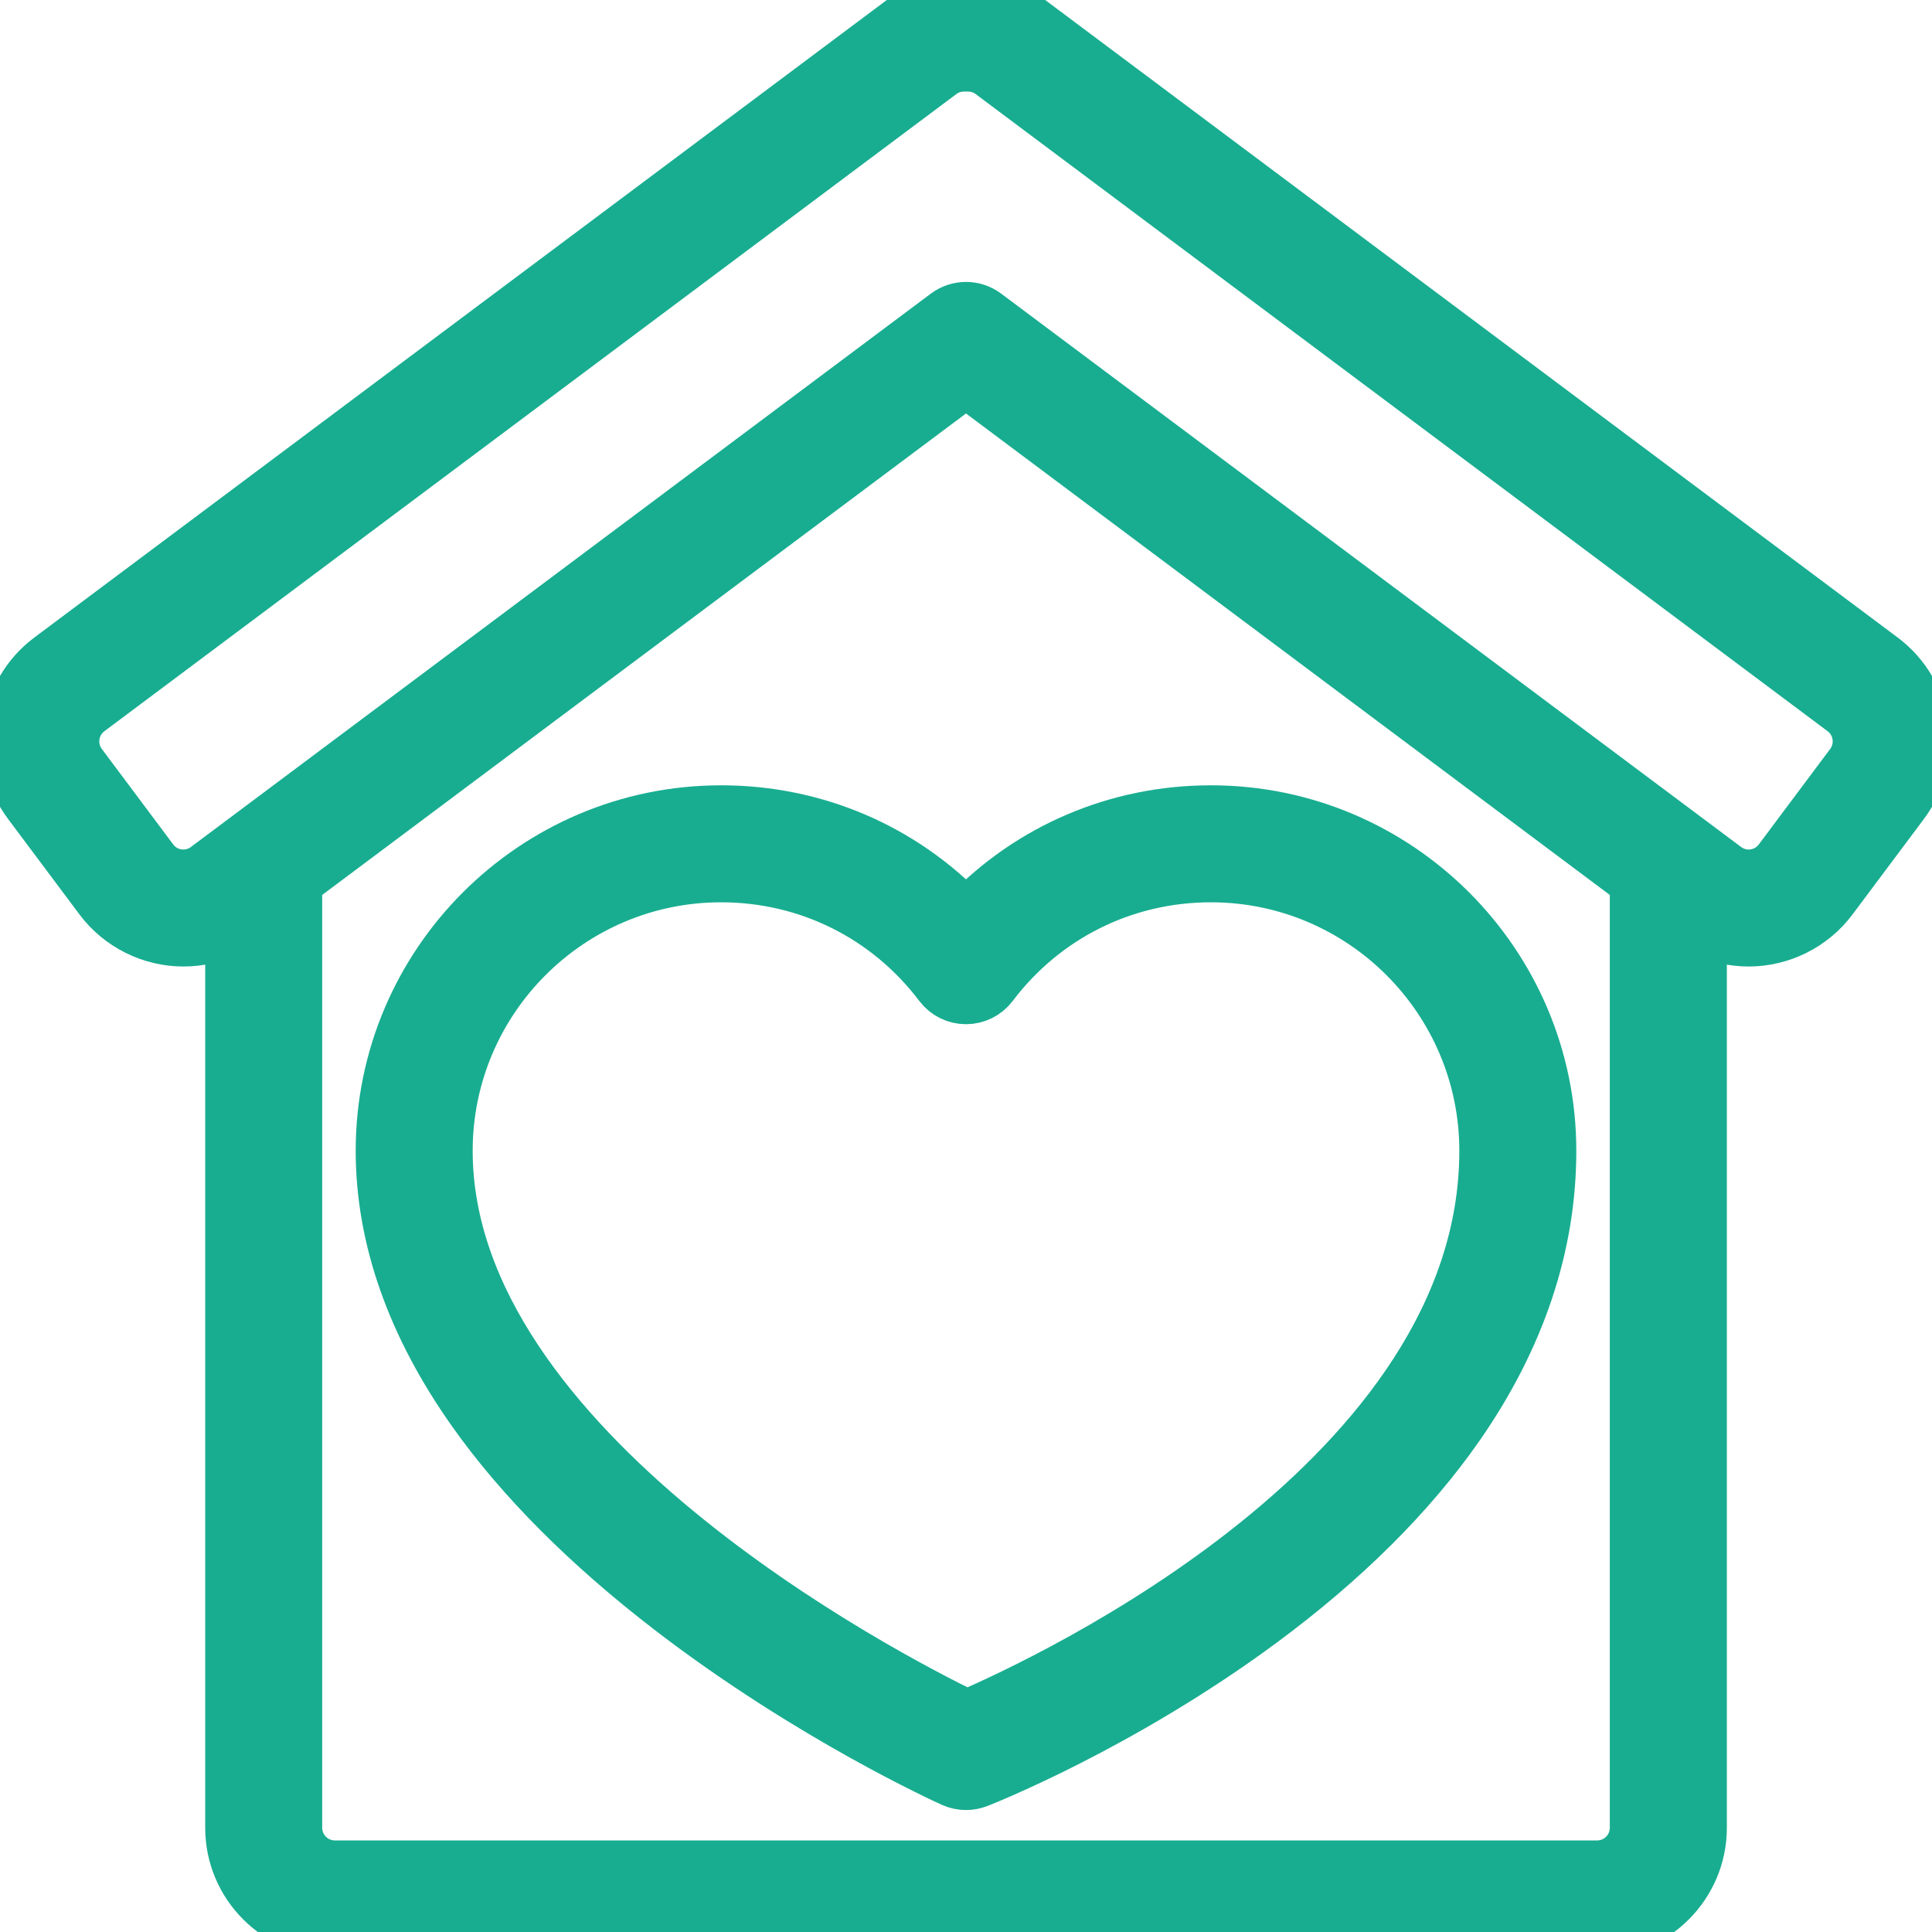 <?xml version="1.0" encoding="UTF-8"?> <svg xmlns="http://www.w3.org/2000/svg" width="38" height="38" viewBox="0 0 38 38" fill="none"> <g clip-path="url(#clip0_272_440)"> <path d="M37.026 12.94L20.267 0.407C19.911 0.141 19.487 7.65371e-05 19.041 7.65371e-05L19.032 0C19.028 7.65371e-05 19.024 0 19.021 0L19.008 0C19.003 7.65371e-05 18.998 0 18.993 0L18.979 0C18.976 0 18.972 7.65371e-05 18.968 0L18.96 7.65371e-05C18.513 7.65371e-05 18.089 0.141 17.733 0.407L0.974 12.94C0.069 13.617 -0.117 14.904 0.56 15.81L1.964 17.687C2.349 18.202 2.964 18.51 3.607 18.51C3.934 18.51 4.249 18.433 4.536 18.287V35.95C4.536 37.08 5.455 38 6.586 38H31.414C32.545 38 33.465 37.08 33.465 35.95V18.287C33.751 18.433 34.066 18.51 34.393 18.51H34.393C35.037 18.51 35.651 18.202 36.036 17.687L37.44 15.809C38.117 14.904 37.931 13.617 37.026 12.94ZM31.414 36.699H6.586C6.173 36.699 5.837 36.363 5.837 35.95V17.352L19 7.508L32.163 17.352V35.95C32.163 36.363 31.827 36.699 31.414 36.699ZM36.398 15.03L34.994 16.908C34.851 17.099 34.632 17.209 34.393 17.209C34.231 17.209 34.076 17.157 33.945 17.059L19.39 6.174C19.274 6.088 19.137 6.045 19 6.045C18.863 6.045 18.726 6.088 18.61 6.174L4.055 17.059C3.924 17.157 3.769 17.209 3.607 17.209C3.368 17.209 3.149 17.099 3.006 16.908L1.602 15.03C1.355 14.7 1.423 14.229 1.753 13.982L18.512 1.449C18.642 1.352 18.796 1.301 18.966 1.301C18.966 1.301 18.967 1.301 18.967 1.301C18.972 1.301 18.977 1.301 18.982 1.301L18.995 1.301C18.999 1.301 19.003 1.301 19.005 1.301L19.02 1.301C19.027 1.301 19.035 1.301 19.041 1.301C19.204 1.301 19.358 1.352 19.488 1.449L36.247 13.982C36.578 14.229 36.645 14.7 36.398 15.03Z" fill="#18AD90" stroke="#18AD90"></path> <path d="M23.817 15.946C21.972 15.946 20.256 16.683 19 17.993C17.744 16.683 16.028 15.946 14.183 15.946C10.496 15.946 7.496 18.946 7.496 22.634C7.496 24.353 8.107 26.086 9.312 27.783C10.249 29.103 11.55 30.407 13.177 31.659C15.919 33.768 18.62 34.993 18.733 35.044C18.818 35.082 18.909 35.101 19 35.101C19.08 35.101 19.16 35.086 19.237 35.057C19.351 35.012 22.062 33.942 24.814 31.907C26.446 30.7 27.751 29.401 28.692 28.049C29.895 26.319 30.504 24.498 30.504 22.634C30.504 18.946 27.504 15.946 23.817 15.946ZM19.017 33.739C17.425 32.966 8.797 28.503 8.797 22.634C8.797 19.663 11.213 17.247 14.183 17.247C15.886 17.247 17.452 18.027 18.481 19.387C18.604 19.549 18.796 19.645 19 19.645C19.204 19.645 19.396 19.549 19.519 19.387C20.548 18.027 22.114 17.247 23.817 17.247C26.787 17.247 29.203 19.663 29.203 22.634C29.203 29.052 20.616 33.05 19.017 33.739Z" fill="#18AD90" stroke="#18AD90"></path> </g> <defs> <clipPath id="clip0_272_440"> <rect width="38" height="38" fill="white"></rect> </clipPath> </defs> </svg> 